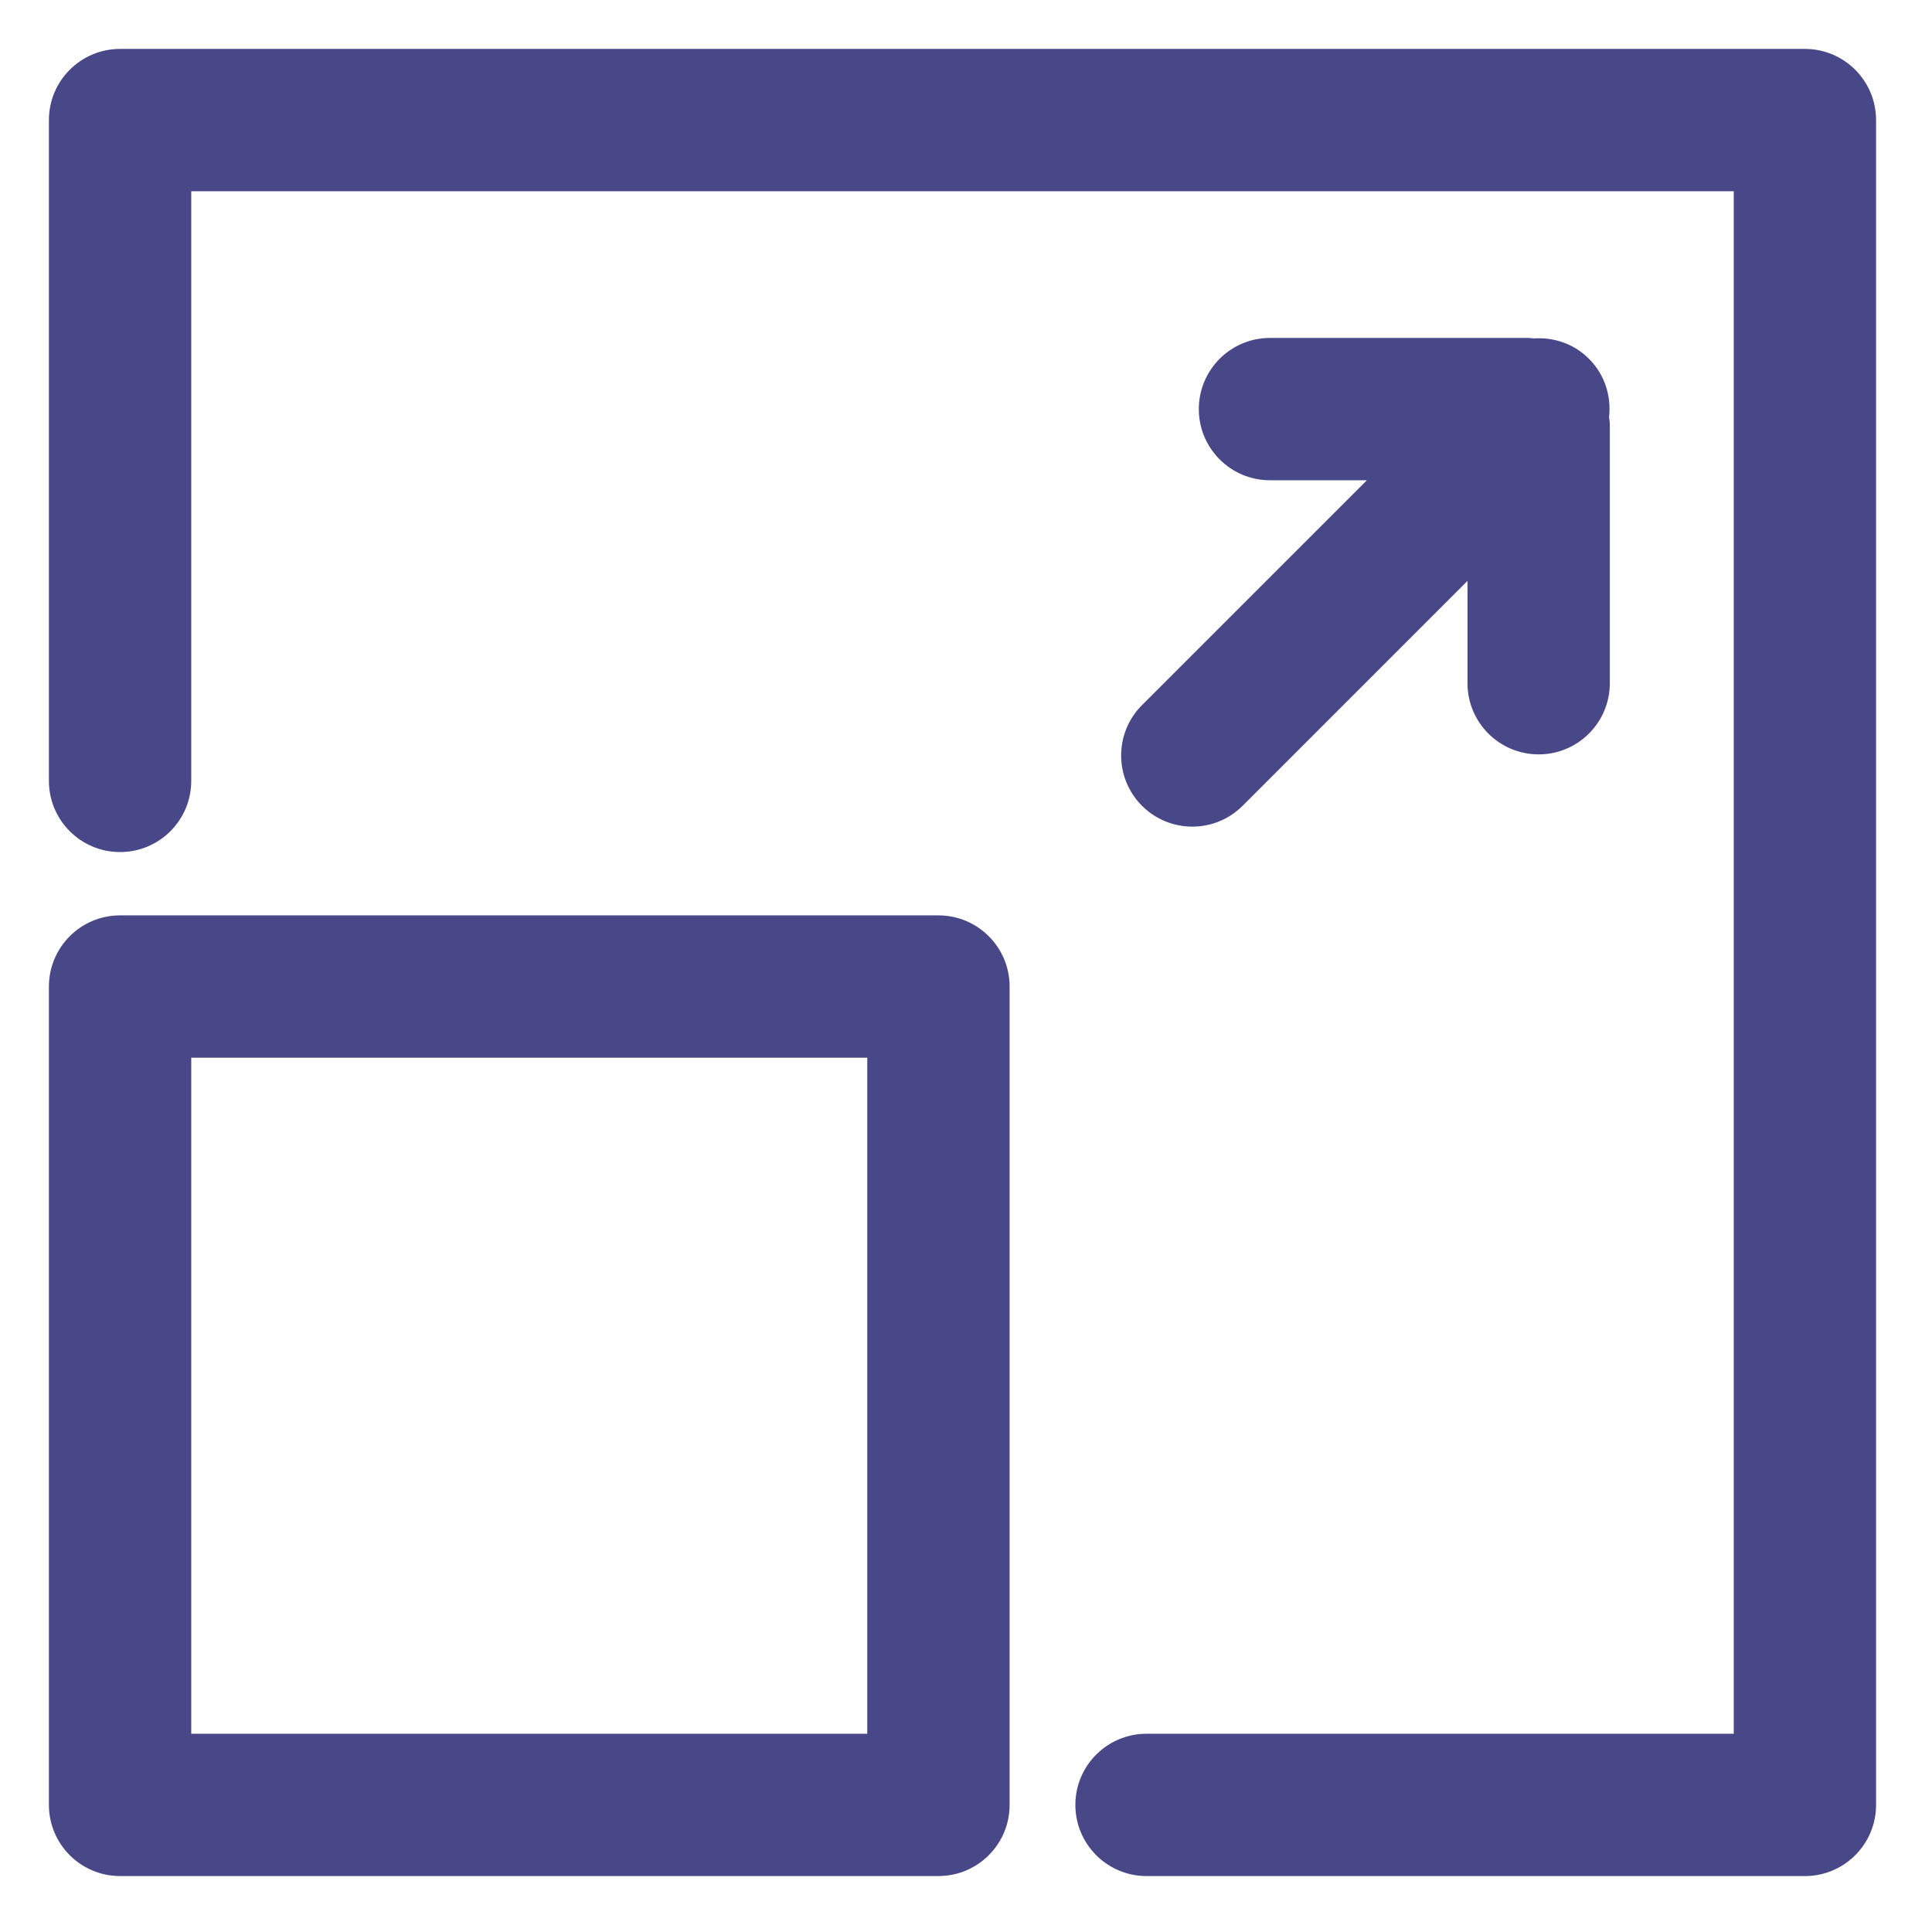 <?xml version="1.0" encoding="UTF-8"?>
<svg width="79px" height="79px" viewBox="0 0 79 79" version="1.1" xmlns="http://www.w3.org/2000/svg" xmlns:xlink="http://www.w3.org/1999/xlink">
    <!-- Generator: Sketch 46.2 (44496) - http://www.bohemiancoding.com/sketch -->
    <title>expand-button</title>
    <desc>Created with Sketch.</desc>
    <defs></defs>
    <g id="Wapik" stroke="none" stroke-width="0" fill="none" fill-rule="evenodd">
        <g id="Home" transform="translate(-701, -2104)" stroke-width="0.25" stroke="transparent" fill="#484889" fill-rule="nonzero">
            <g id="3-column" transform="translate(214, 1681)">
                <g id="expand-button" transform="translate(489, 425)">
                    <g id="Capa_1">
                        <g id="Group">
                            <path d="M36.373,35.43 L2.91,35.43 C1.303,35.43 0,36.733 0,38.339 L0,71.803 C0,73.41 1.303,74.712 2.91,74.712 L36.374,74.712 C37.98,74.712 39.283,73.41 39.283,71.803 L39.283,38.339 C39.283,36.733 37.98,35.43 36.373,35.43 Z M33.463,68.893 L5.82,68.893 L5.82,41.249 L33.463,41.249 L33.463,68.893 Z" id="Shape"></path>
                            <path d="M71.803,0 L2.91,0 C1.303,0 0,1.303 0,2.91 L0,29.931 C0,31.538 1.303,32.841 2.91,32.841 C4.517,32.841 5.82,31.538 5.82,29.931 L5.82,5.82 L68.893,5.82 L68.893,68.893 L44.883,68.893 C43.276,68.893 41.972,70.196 41.972,71.803 C41.972,73.41 43.276,74.713 44.883,74.713 L71.803,74.713 C73.41,74.713 74.713,73.41 74.713,71.803 L74.713,2.91 C74.713,1.303 73.41,0 71.803,0 Z" id="Shape"></path>
                            <path d="M44.696,30.949 C45.265,31.517 46.009,31.801 46.753,31.801 C47.498,31.801 48.242,31.517 48.811,30.949 L58.006,21.753 L58.006,25.937 C58.006,27.544 59.309,28.847 60.916,28.847 C62.523,28.847 63.826,27.544 63.826,25.937 L63.826,15.363 C63.826,15.257 63.806,15.157 63.795,15.054 C63.89,14.205 63.625,13.322 62.973,12.671 C62.352,12.049 61.519,11.779 60.706,11.839 C60.638,11.834 60.572,11.818 60.504,11.818 L49.931,11.818 C48.323,11.818 47.02,13.121 47.02,14.728 C47.02,16.335 48.323,17.638 49.931,17.638 L53.892,17.638 L44.696,26.833 C43.56,27.97 43.56,29.812 44.696,30.949 Z" id="Shape"></path>
                        </g>
                    </g>
                </g>
            </g>
        </g>
    </g>
</svg>